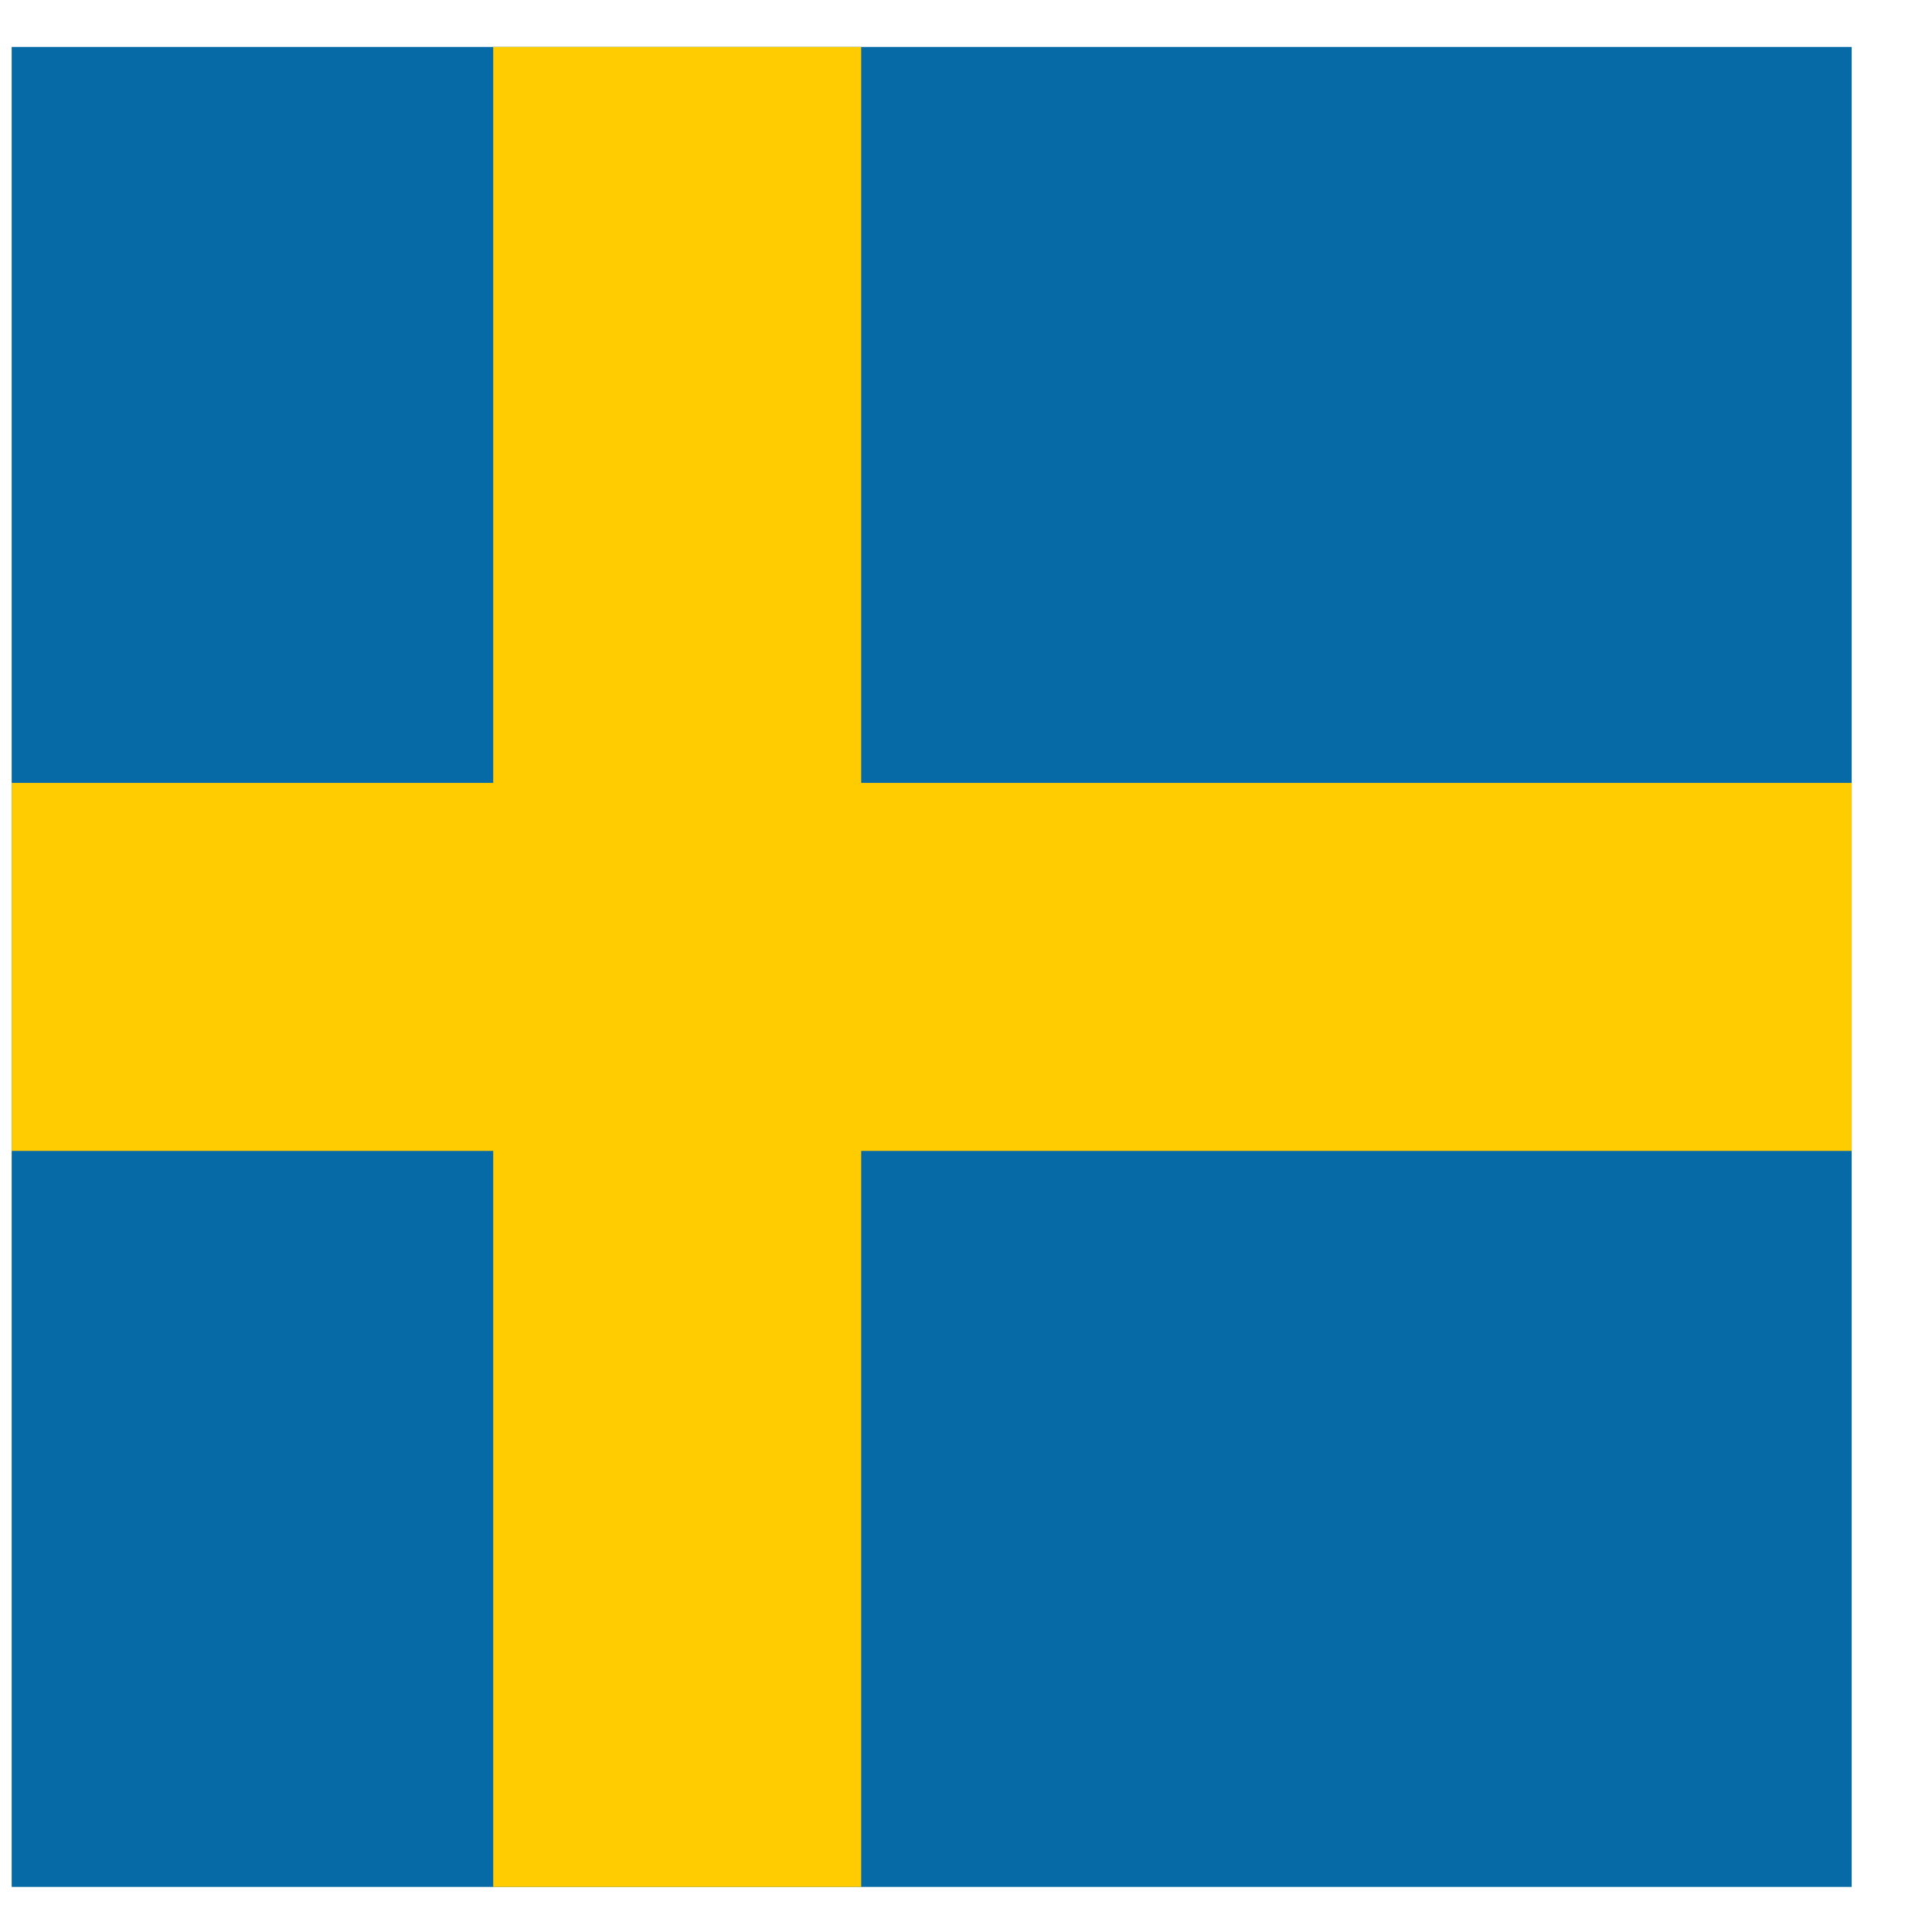 <svg width="21" height="21" viewBox="0 0 21 21" fill="none" xmlns="http://www.w3.org/2000/svg">
<g clip-path="url(#clip0_101_2)">
<path d="M0.127 0.51H20.127V20.51H0.127V0.51Z" fill="#066AA7"/>
<path d="M0.127 8.51H20.127V12.51H0.127V8.51Z" fill="#FECC00"/>
<path d="M5.361 0.51H9.361V20.51H5.361V0.51Z" fill="#FECC00"/>
</g>
<defs>
<clipPath id="clip0_101_2">
<rect width="20" height="20" fill="white" transform="translate(0.127 0.51)"/>
</clipPath>
</defs>
</svg>

